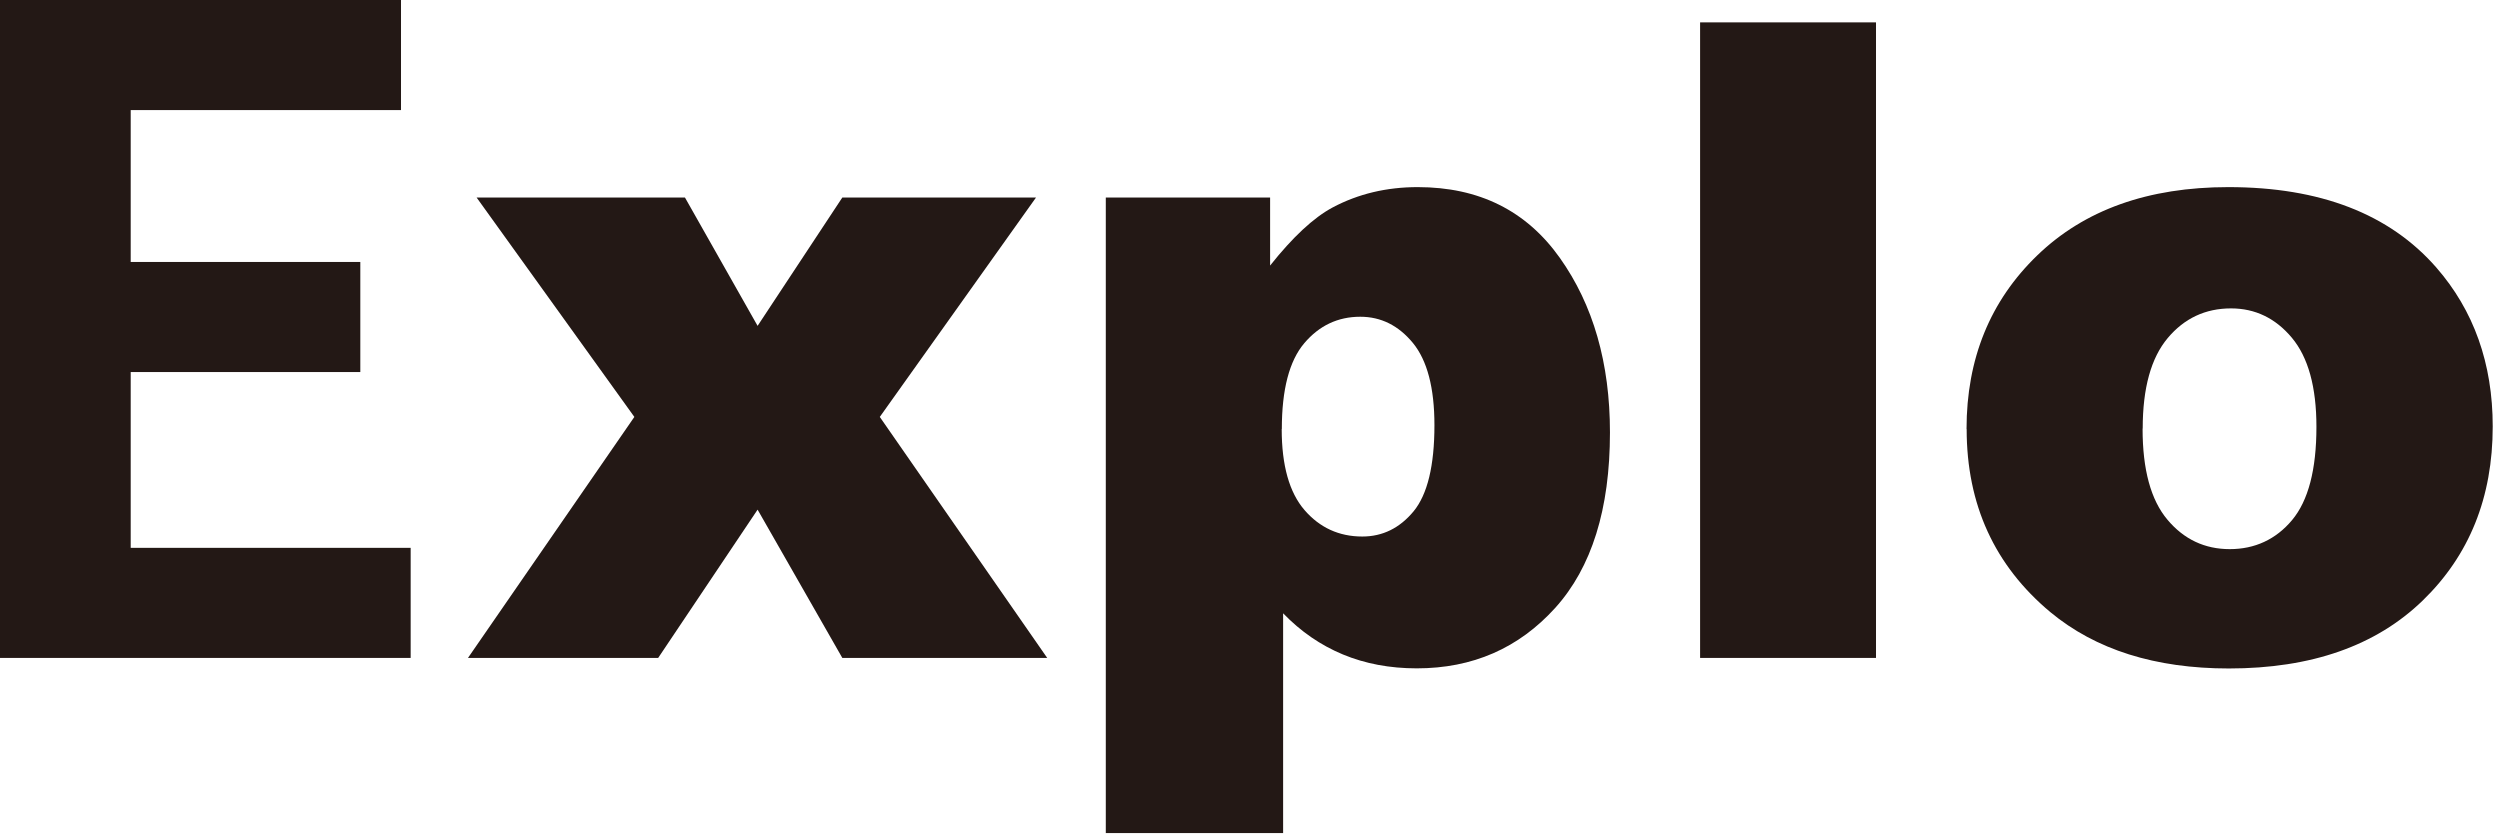 <svg width="182" height="61" viewBox="0 0 182 61" fill="none" xmlns="http://www.w3.org/2000/svg">
<path d="M143.164 31.232C143.164 26.121 144.88 21.908 148.311 18.593C151.742 15.279 156.383 13.622 162.223 13.622C168.898 13.622 173.942 15.569 177.354 19.464C180.092 22.6 181.47 26.458 181.47 31.045C181.47 36.204 179.773 40.426 176.37 43.722C172.967 47.017 168.261 48.665 162.261 48.665C156.898 48.665 152.567 47.298 149.267 44.564C145.208 41.175 143.173 36.737 143.173 31.242L143.164 31.232ZM155.98 31.204C155.98 34.191 156.58 36.4 157.789 37.833C158.989 39.265 160.508 39.977 162.326 39.977C164.145 39.977 165.683 39.275 166.864 37.861C168.045 36.447 168.636 34.191 168.636 31.073C168.636 28.171 168.036 26.008 166.845 24.585C165.654 23.162 164.173 22.451 162.42 22.451C160.554 22.451 159.017 23.172 157.808 24.613C156.598 26.055 155.989 28.246 155.989 31.195L155.98 31.204Z" fill="#231815"/>
<path d="M123.767 1.629H136.573V47.897H123.767V1.629Z" fill="#231815"/>
<path d="M80.502 60.648V14.38H92.464V19.333C94.114 17.255 95.633 15.841 97.02 15.101C98.886 14.109 100.949 13.622 103.208 13.622C107.67 13.622 111.111 15.335 113.548 18.762C115.986 22.189 117.205 26.43 117.205 31.485C117.205 37.065 115.873 41.316 113.22 44.255C110.558 47.195 107.202 48.656 103.142 48.656C101.174 48.656 99.383 48.318 97.761 47.644C96.139 46.97 94.686 45.968 93.411 44.648V60.648H80.511H80.502ZM93.308 31.232C93.308 33.882 93.861 35.848 94.967 37.131C96.074 38.413 97.48 39.059 99.177 39.059C100.658 39.059 101.905 38.441 102.917 37.215C103.92 35.988 104.427 33.901 104.427 30.951C104.427 28.236 103.902 26.242 102.861 24.969C101.811 23.696 100.536 23.059 99.027 23.059C97.395 23.059 96.036 23.705 94.949 24.988C93.861 26.27 93.317 28.358 93.317 31.232H93.308Z" fill="#231815"/>
<path d="M34.697 14.38H49.865L55.153 23.723L61.321 14.38H75.421L64.049 30.352L76.237 47.897H61.321L55.153 37.102L47.915 47.897H34.068L46.181 30.352L34.697 14.38Z" fill="#231815"/>
<path d="M0 0H29.193V8.014H9.515V19.071H26.231V27.085H9.515V39.883H29.896V47.897H0V0Z" fill="#231815"/>
</svg>
